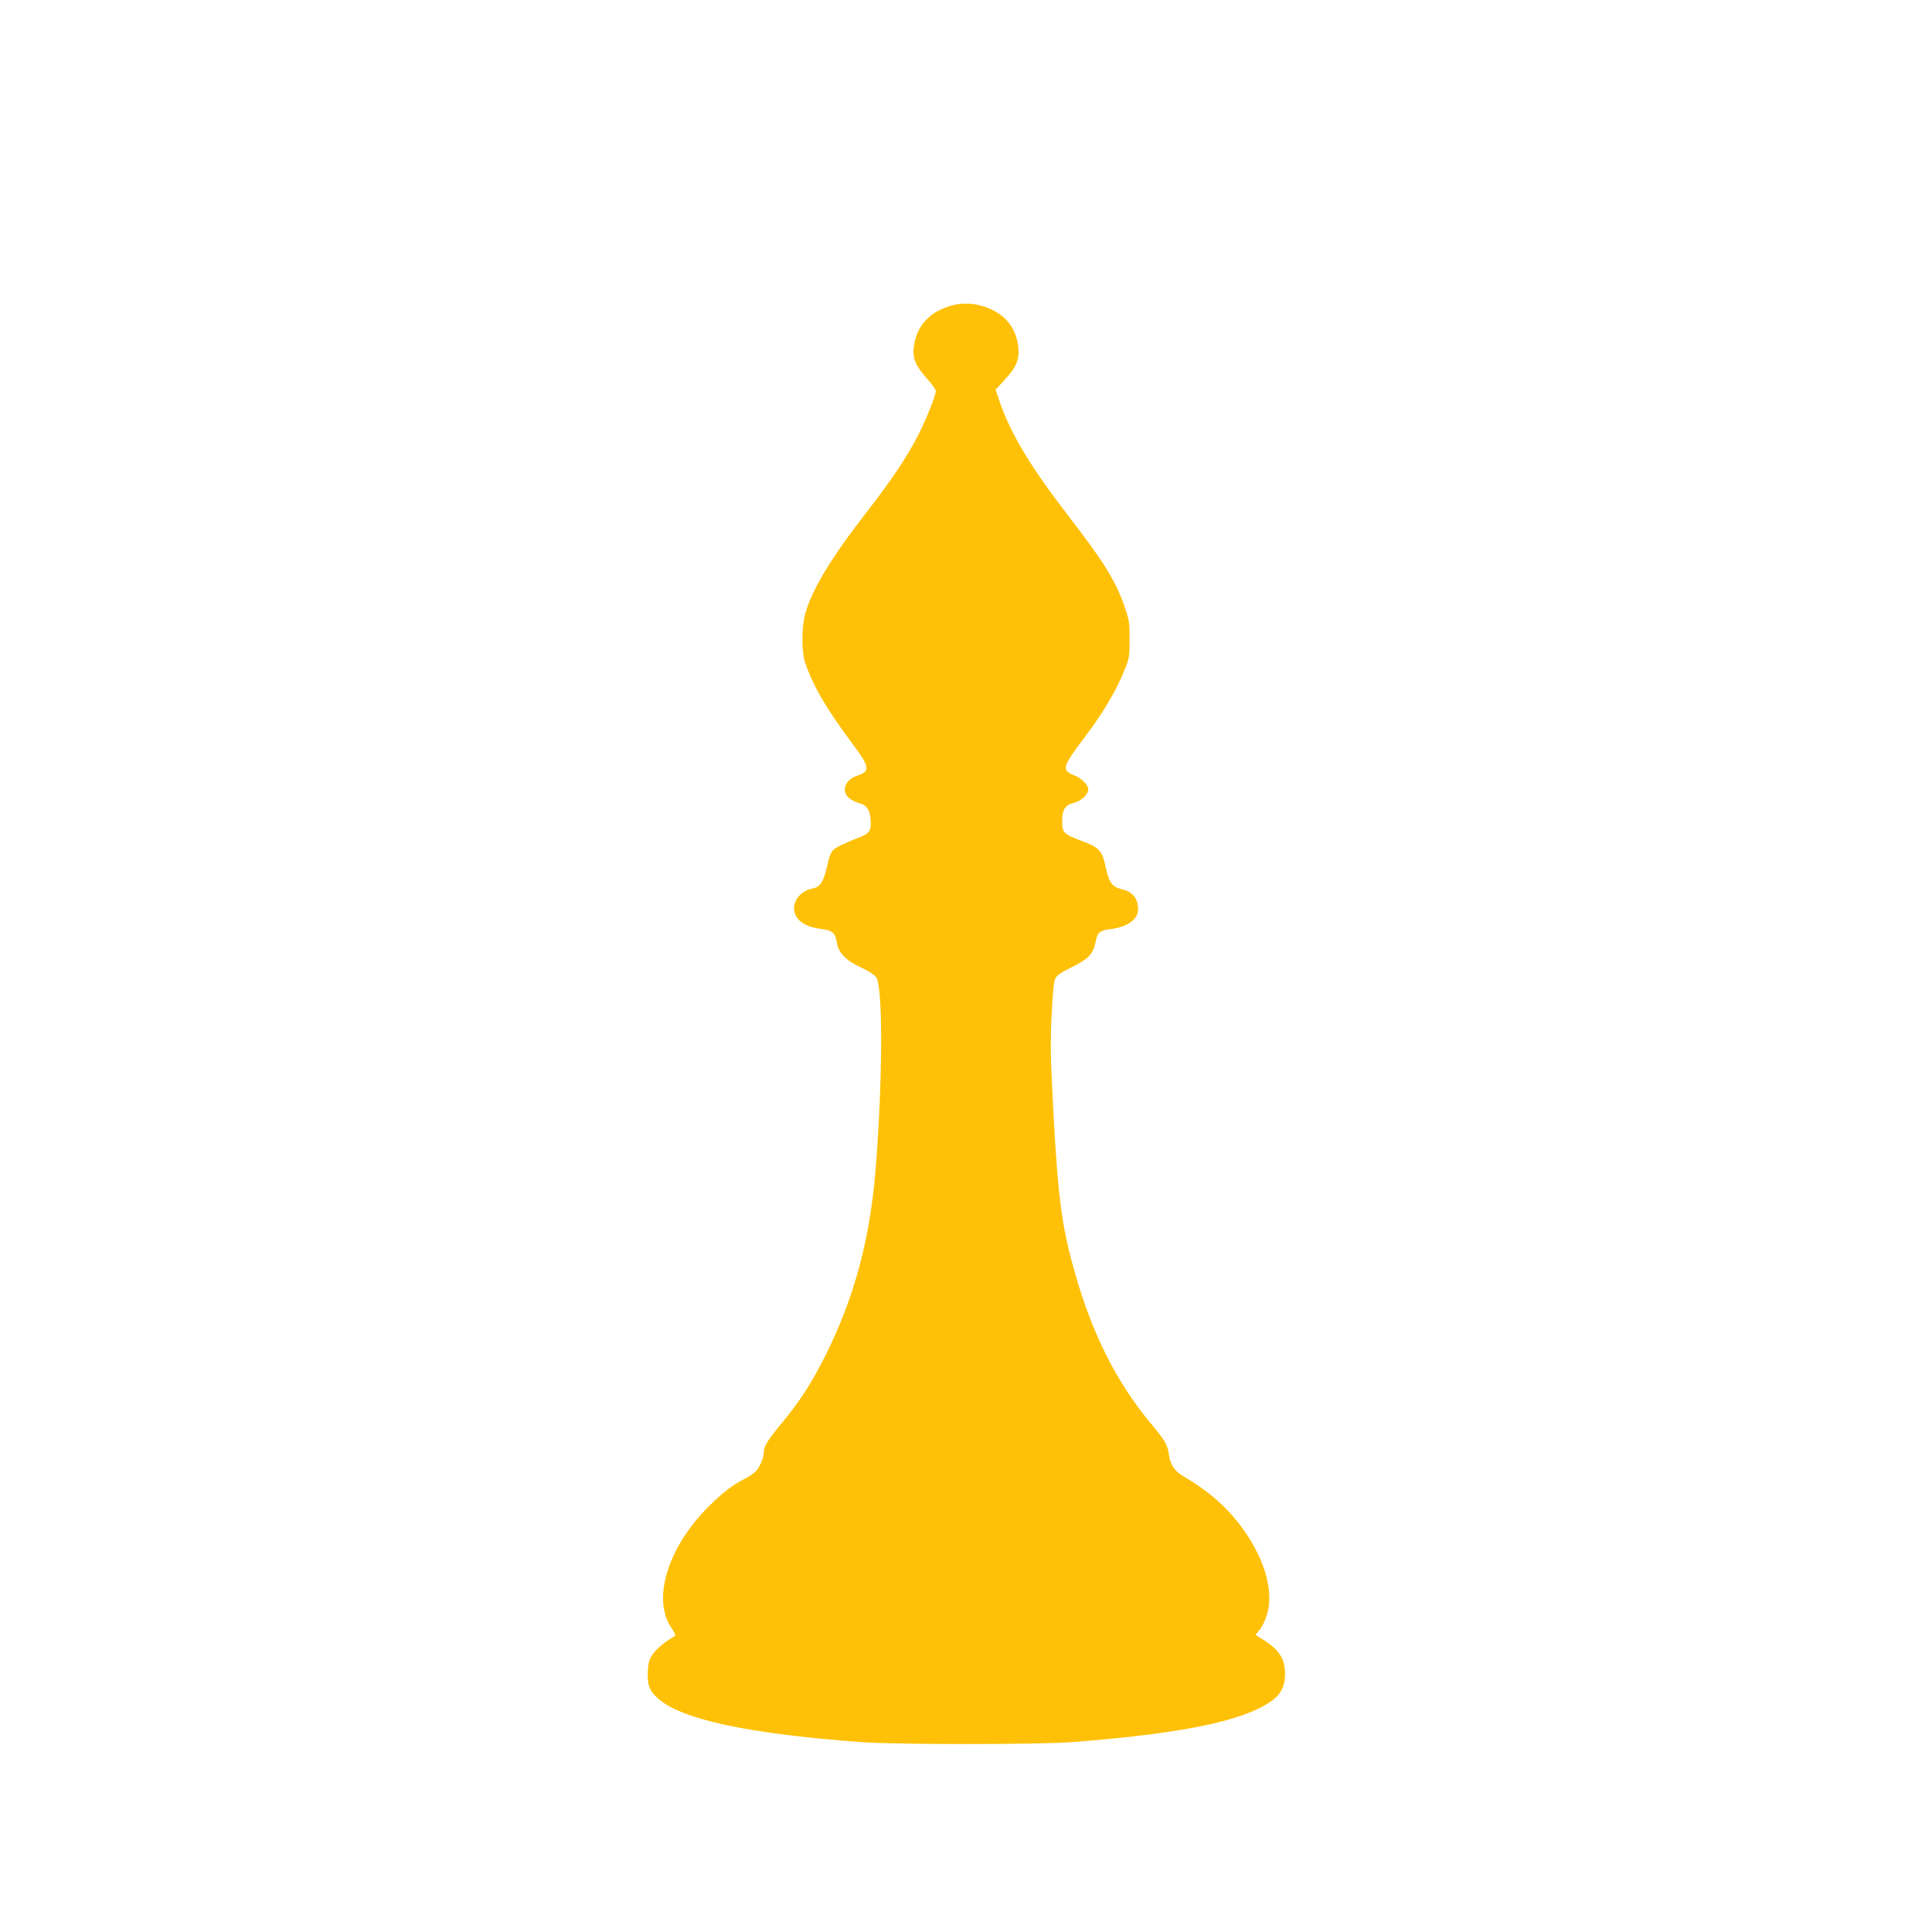 <?xml version="1.0" standalone="no"?>
<!DOCTYPE svg PUBLIC "-//W3C//DTD SVG 20010904//EN"
 "http://www.w3.org/TR/2001/REC-SVG-20010904/DTD/svg10.dtd">
<svg version="1.0" xmlns="http://www.w3.org/2000/svg"
 width="1280pt" height="1280pt" viewBox="0 0 1280 1280"
 preserveAspectRatio="xMidYMid meet">
<g transform="translate(0,1280) scale(0.1,-0.1)"
fill="#ffc107" stroke="none">
<path d="M6288 10771 c-136 -44 -214 -132 -233 -264 -12 -76 9 -127 81 -209
35 -39 64 -79 64 -88 0 -30 -66 -195 -121 -301 -69 -135 -182 -303 -335 -499
-240 -309 -367 -519 -410 -680 -24 -90 -24 -247 0 -320 53 -155 139 -303 314
-538 116 -155 120 -182 31 -211 -79 -25 -108 -102 -55 -147 14 -13 44 -28 65
-34 52 -14 71 -39 78 -101 8 -82 -4 -102 -79 -129 -35 -13 -88 -36 -119 -51
-62 -31 -67 -39 -94 -157 -20 -85 -44 -119 -89 -128 -104 -19 -158 -121 -104
-196 26 -38 85 -64 162 -73 71 -9 91 -27 100 -89 11 -69 60 -120 163 -167 47
-22 89 -49 98 -63 46 -69 43 -692 -5 -1286 -37 -452 -141 -837 -326 -1210 -93
-187 -175 -315 -296 -460 -94 -114 -118 -153 -118 -193 0 -36 -25 -95 -53
-125 -12 -13 -44 -35 -72 -49 -78 -40 -133 -81 -218 -162 -285 -272 -402 -628
-270 -824 26 -39 31 -52 21 -58 -56 -31 -118 -82 -143 -118 -24 -34 -30 -54
-33 -111 -5 -89 9 -129 64 -180 152 -140 594 -236 1349 -292 228 -17 1173 -17
1395 0 733 56 1139 140 1326 274 61 43 88 99 88 178 -1 100 -38 159 -144 226
-25 15 -47 29 -49 31 -3 2 5 13 17 26 34 36 64 116 70 183 11 137 -42 299
-148 458 -109 162 -231 274 -424 388 -54 32 -83 76 -91 138 -9 67 -25 95 -121
210 -227 272 -389 595 -504 1003 -85 300 -110 483 -141 1062 -19 356 -21 439
-12 631 7 147 15 231 24 250 10 21 36 40 95 69 134 66 156 90 178 197 9 41 29
54 90 62 114 13 186 64 186 131 0 74 -35 117 -112 135 -62 15 -81 44 -105 155
-21 100 -41 120 -160 165 -117 44 -126 54 -126 129 0 77 19 107 78 122 48 12
95 56 95 89 0 30 -46 76 -95 94 -82 32 -75 58 59 235 138 182 224 328 284 481
23 57 26 80 26 185 0 110 -3 128 -33 215 -57 167 -137 297 -371 600 -251 325
-383 544 -456 756 l-28 82 58 63 c79 85 100 134 93 215 -14 143 -101 240 -252
280 -68 18 -139 17 -207 -5z"/>
</g>
</svg>

